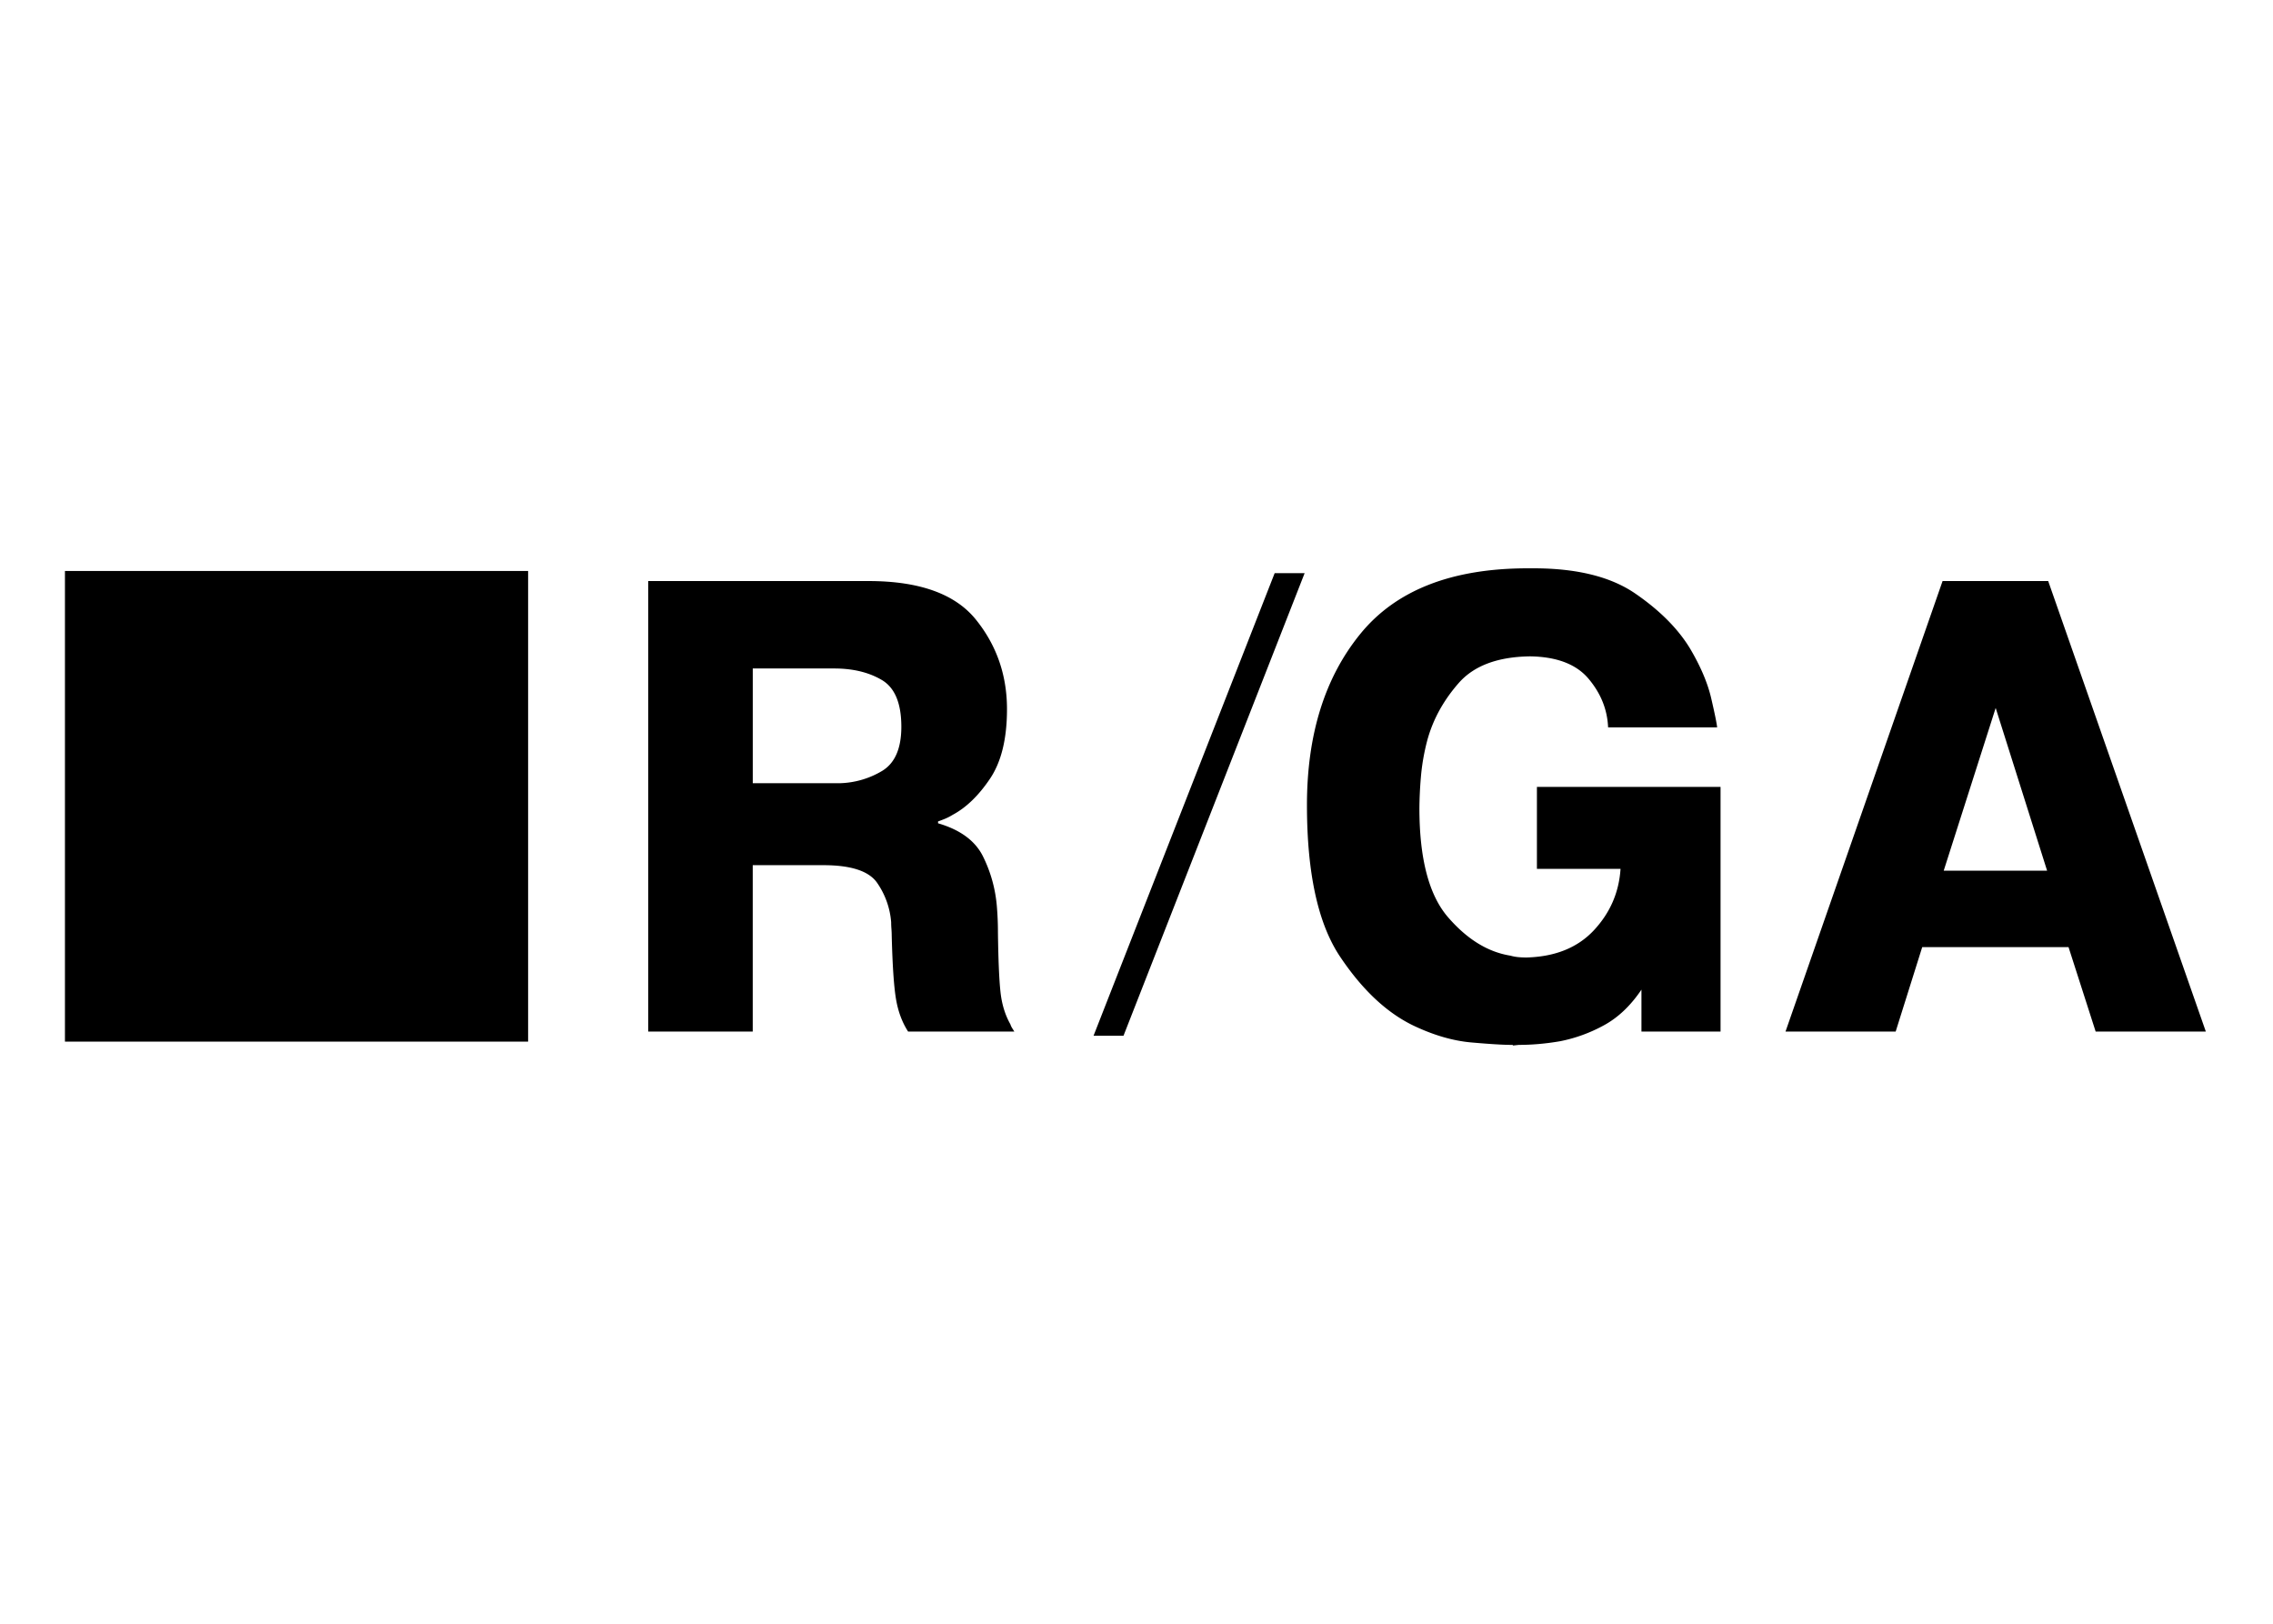<svg xmlns="http://www.w3.org/2000/svg" width="140" height="100" fill="none" viewBox="0 0 140 100"><path fill="#fff" d="M0 0h140v100H0z"/><path fill="#000" fill-rule="evenodd" d="M80.356 35.298 69.2 63.786h-1.845L78.51 35.298h1.846ZM4 35.166h28.528v28.982H4V35.166ZM126.086 53.62 122.919 43.6l-3.201 10.022h6.368Zm.068-17.835 9.709 27.745h-6.786l-1.67-5.199h-9.013l-1.635 5.199h-6.785l9.674-27.745h6.506ZM105.973 48.46v15.069h-4.872v-2.58c-.673.997-1.451 1.732-2.332 2.206a9.382 9.382 0 0 1-2.68.971c-.441.076-.876.132-1.305.17-.429.037-.84.055-1.236.055l-.348.038c-.022-.026-.04-.038-.052-.038h-.05c-.512 0-1.335-.05-2.472-.15-1.137-.1-2.332-.448-3.585-1.046-1.646-.798-3.148-2.213-4.506-4.244-1.357-2.031-2.036-5.142-2.036-9.33 0-4.337 1.096-7.851 3.289-10.543C85.979 36.346 89.419 35 94.106 35h.347c2.669 0 4.756.517 6.265 1.552 1.507 1.035 2.631 2.162 3.374 3.384.649 1.096 1.084 2.118 1.305 3.066.22.948.342 1.546.366 1.795h-6.716c-.046-1.097-.446-2.094-1.2-2.991-.754-.898-1.955-1.358-3.601-1.384-1.995.026-3.462.573-4.402 1.645s-1.583 2.244-1.931 3.515c-.202.76-.336 1.535-.4 2.318a24.936 24.936 0 0 0-.088 1.87c0 3.115.587 5.354 1.758 6.712 1.172 1.358 2.453 2.15 3.845 2.373.17.048.345.08.522.094.162.014.325.019.487.019 1.763-.05 3.142-.611 4.14-1.682.998-1.072 1.543-2.333 1.636-3.778h-5.15v-5.047h11.31v-.001Zm-59.61-.224h5.325a5.346 5.346 0 0 0 2.627-.748c.8-.474 1.201-1.384 1.201-2.73 0-1.446-.4-2.405-1.2-2.879-.801-.474-1.782-.71-2.941-.71h-5.01v7.067h-.001Zm-6.437-12.451h13.571c3.132 0 5.336.792 6.611 2.374 1.276 1.582 1.915 3.421 1.915 5.515 0 1.82-.349 3.247-1.044 4.281-.696 1.035-1.461 1.777-2.297 2.225-.163.1-.319.18-.47.243-.15.062-.296.118-.435.167v.113c1.37.4 2.291 1.078 2.767 2.038.476.96.76 1.976.853 3.048.046.547.07 1.096.069 1.645.023 1.67.074 2.885.156 3.646.081.76.285 1.426.61 2a.999.999 0 0 0 .103.225l.14.224h-6.543c-.371-.574-.62-1.248-.748-2.02s-.215-2.069-.261-3.889c0-.124-.006-.261-.017-.411a5.144 5.144 0 0 1-.017-.412 4.926 4.926 0 0 0-.853-2.41c-.499-.737-1.606-1.104-3.323-1.104h-4.35v10.246h-6.437V35.784Z" clip-rule="evenodd"/></svg>